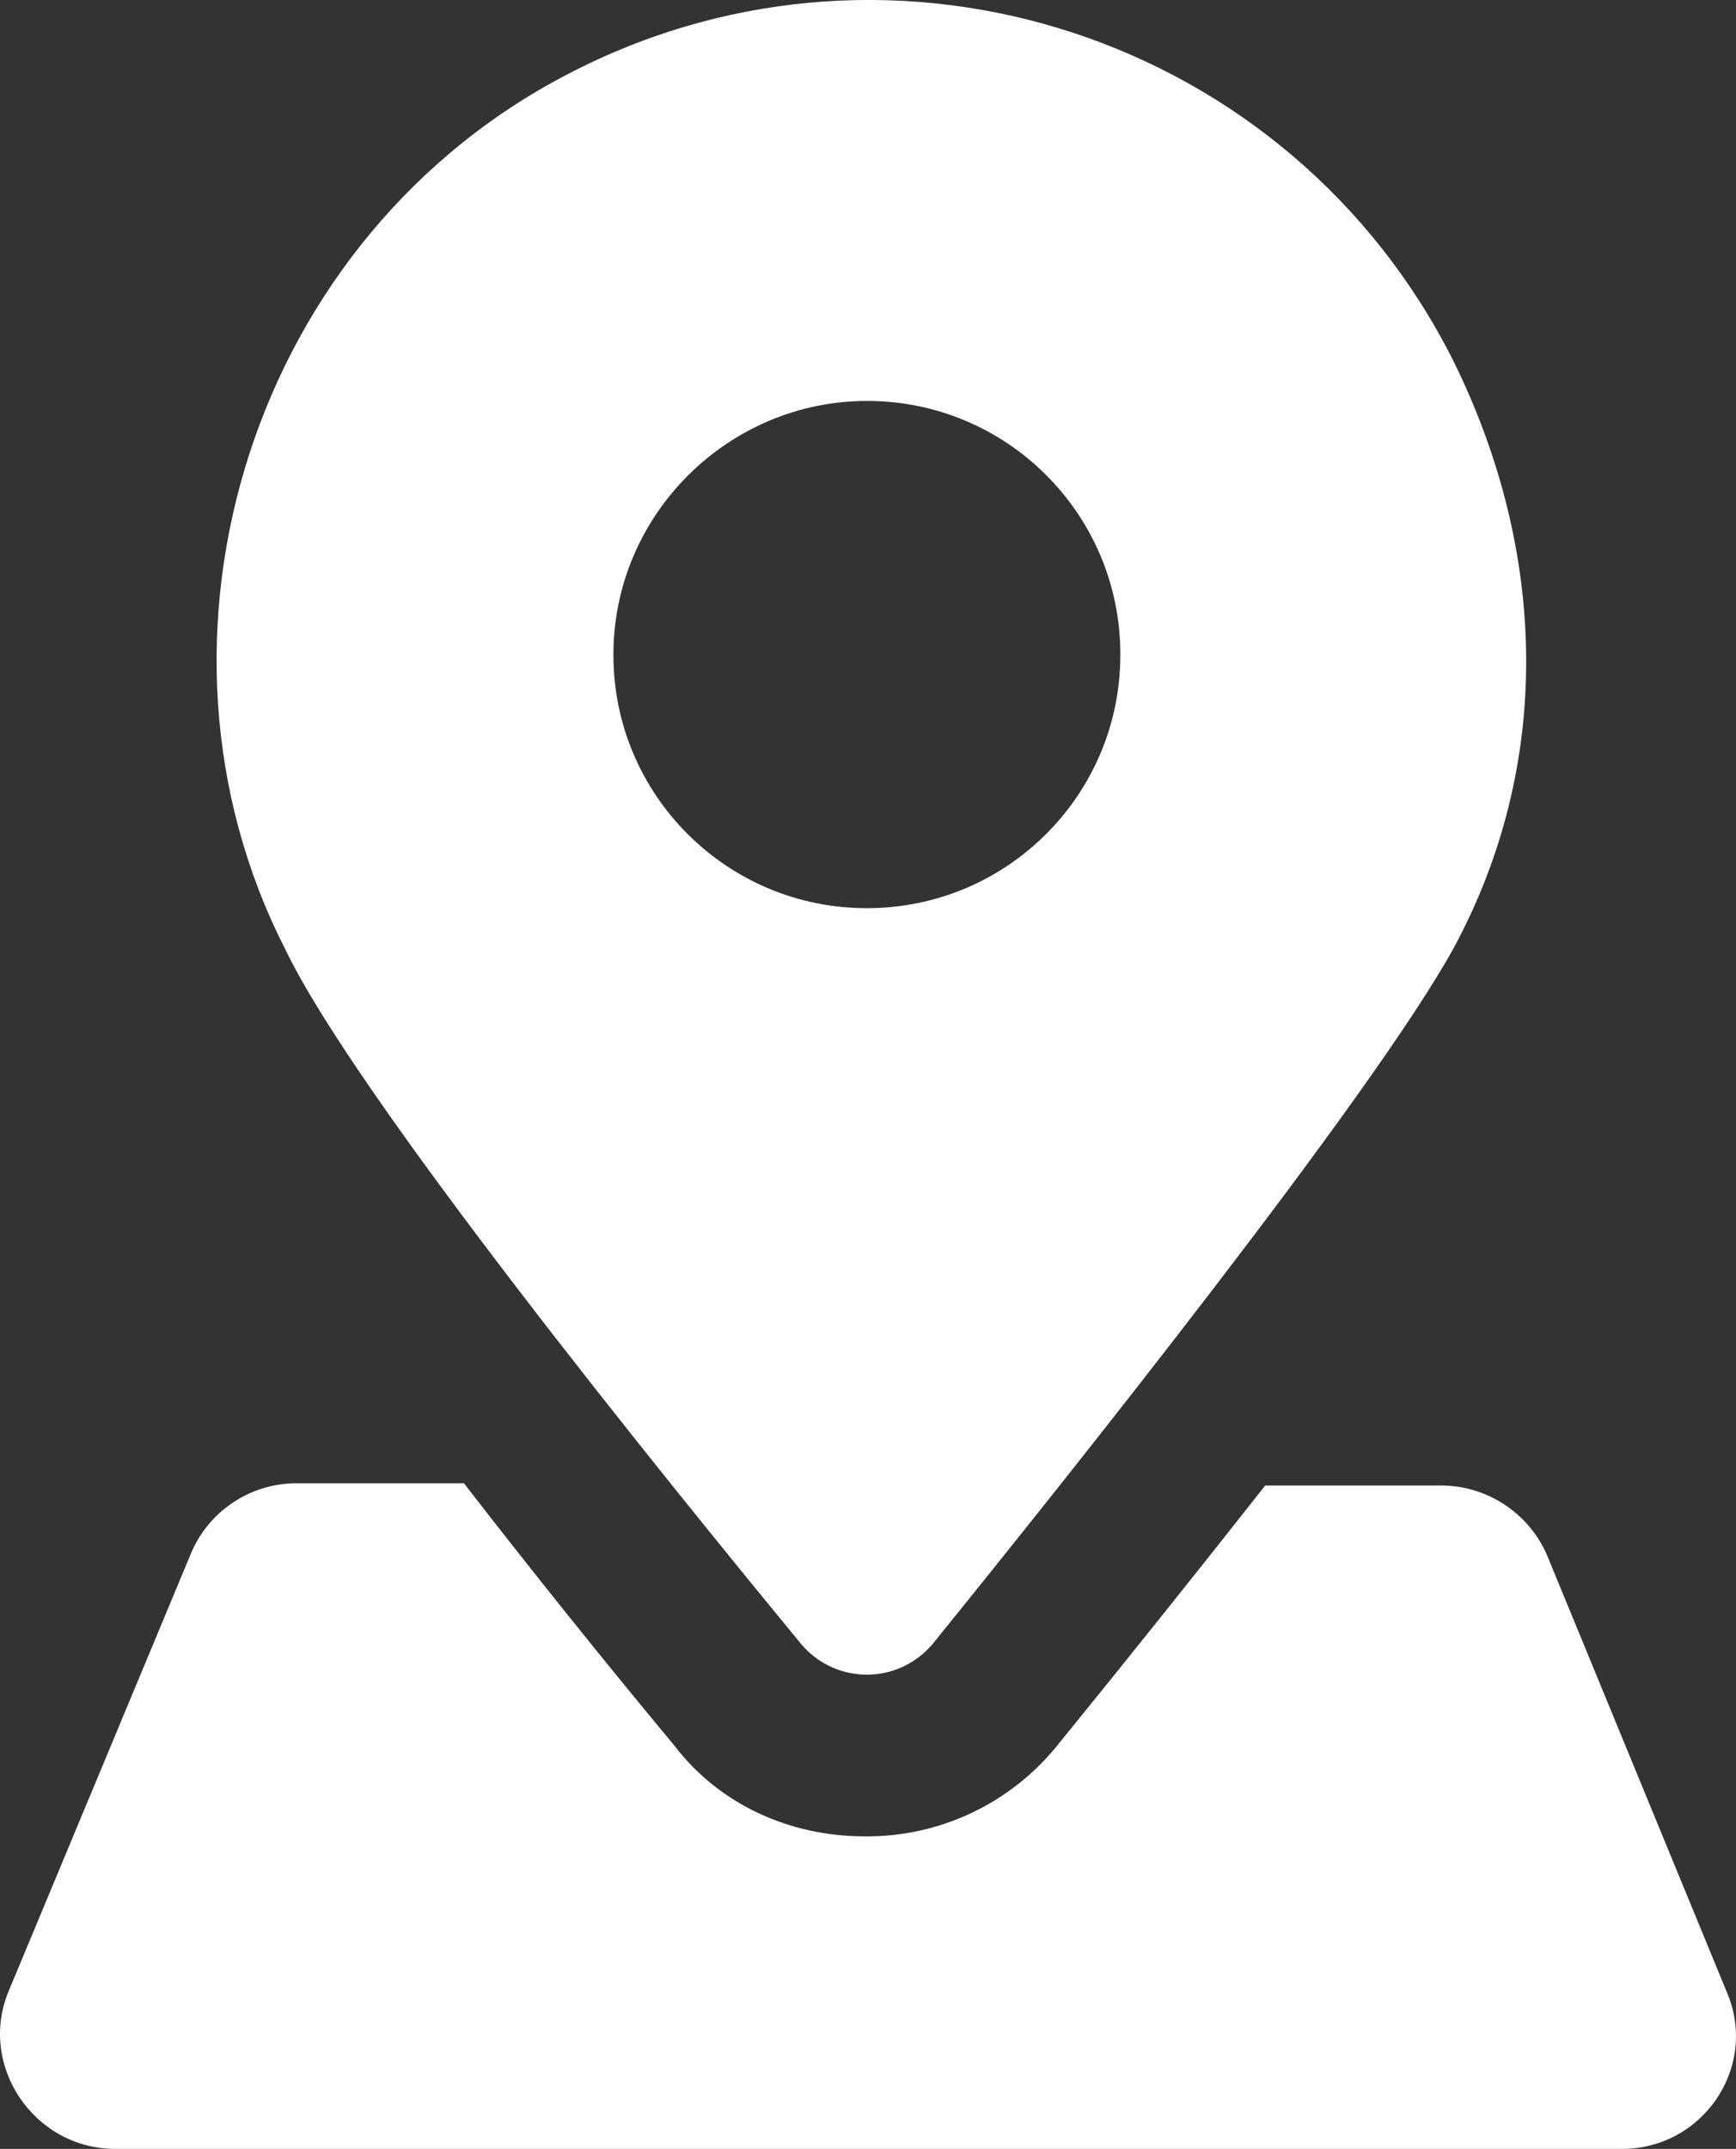 <?xml version="1.0" encoding="utf-8"?>
<!-- Generator: Adobe Illustrator 16.0.4, SVG Export Plug-In . SVG Version: 6.00 Build 0)  -->
<!DOCTYPE svg PUBLIC "-//W3C//DTD SVG 1.1//EN" "http://www.w3.org/Graphics/SVG/1.1/DTD/svg11.dtd">
<svg version="1.1" id="Layer_1" xmlns="http://www.w3.org/2000/svg" xmlns:xlink="http://www.w3.org/1999/xlink" x="0px" y="0px"
	 width="20px" height="24.751px" viewBox="-11.655 -9.917 20 24.751" enable-background="new -11.655 -9.917 20 24.751"
	 xml:space="preserve">
<rect x="-11.655" y="-9.917" width="20" height="24.751" fill="#333333" stroke="none"/>
<g transform="translate(-12 -10)">
	<path id="a" fill="#FFFFFF" d="M20.242,23.035l-2.061-5.008c-0.201-0.5-0.686-0.83-1.226-0.834h-2.034
		c-0.792,1.006-1.592,2.006-2.4,3c-0.541,0.666-1.356,1.05-2.215,1.041c-0.86,0-1.67-0.364-2.19-1.043
		c-0.826-0.994-1.635-2.002-2.426-3.024H3.76c-0.541,0.001-1.027,0.331-1.226,0.835l-2.086,5.007
		c-0.365,0.86,0.287,1.825,1.226,1.825H18.99C19.955,24.858,20.607,23.896,20.242,23.035 M10.332,4.701
		c1.61-0.002,2.918,1.301,2.92,2.912c0,0.003,0,0.006,0,0.009c0.003,1.61-1.301,2.918-2.911,2.921c-0.003,0-0.006,0-0.009,0
		c-1.61,0.002-2.918-1.302-2.92-2.912c0-0.002,0-0.005,0-0.008C7.412,6.005,8.741,4.701,10.332,4.701 M9.576,19.02
		c0.351,0.417,0.975,0.471,1.392,0.119c0.043-0.036,0.083-0.076,0.12-0.119c1.564-1.931,5.061-6.312,5.998-8.006
		c1.148-2.113,1.096-4.564,0-6.78c-1.878-3.73-6.415-5.217-10.118-3.339C3.238,2.772,1.804,7.44,3.63,11.013
		C4.438,12.708,7.985,17.089,9.576,19.02"/>
</g>
</svg>
